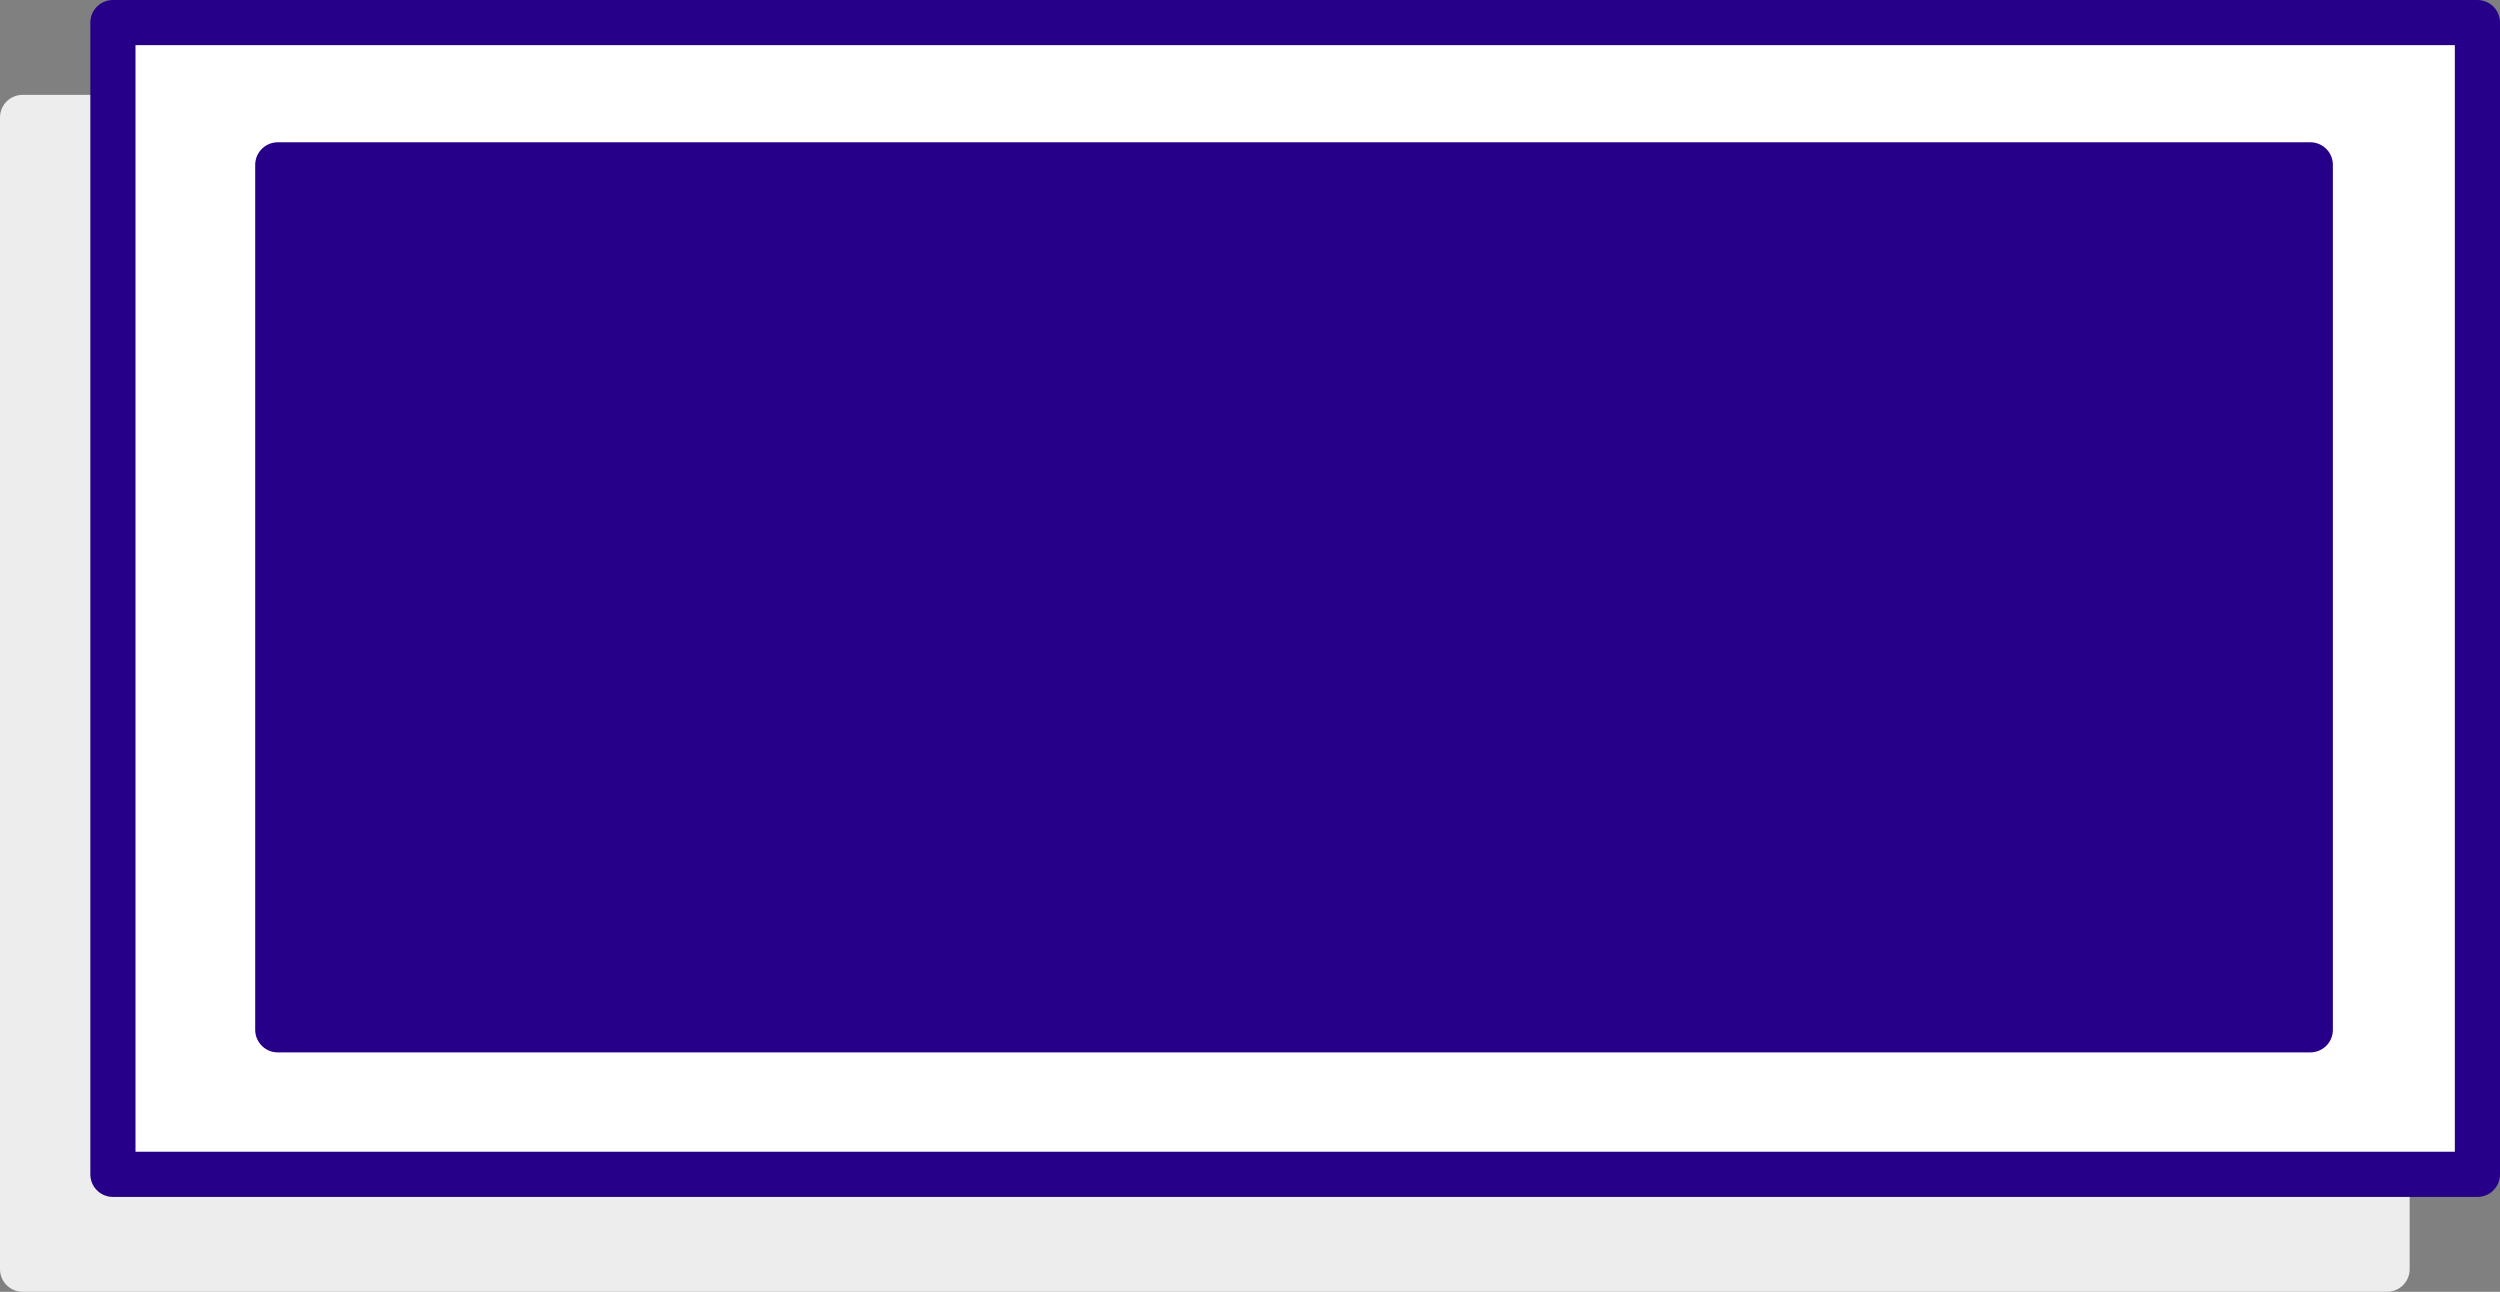<?xml version="1.0" encoding="utf-8"?>
<!-- Generator: Adobe Illustrator 26.0.3, SVG Export Plug-In . SVG Version: 6.00 Build 0)  -->
<svg version="1.1" id="Layer_1" xmlns="http://www.w3.org/2000/svg" xmlns:xlink="http://www.w3.org/1999/xlink" x="0px" y="0px"
	 viewBox="0 0 110.7 57.2" style="enable-background:new 0 0 110.7 57.2;" xml:space="preserve">
<rect x="0" y="0" width="110.7" height="57.2" fill="#808080" stroke="none"/>
<style type="text/css">
	.st0{fill:#EDEDED;stroke:#EDEDED;stroke-width:2;stroke-linecap:round;stroke-linejoin:round;}
	.st1{fill:#FFFFFF;stroke:#270089;stroke-width:2;stroke-linecap:round;stroke-linejoin:round;}
	.st2{fill:#270089;stroke:#270089;stroke-width:2;stroke-linecap:round;stroke-linejoin:round;}
</style>
<rect x="1" y="5.2" class="st0" width="104.7" height="51"/>
<rect x="5" y="1" class="st1" width="104.7" height="51"/>
<rect x="12.3" y="7.3" class="st2" width="90" height="38.3"/>
</svg>
